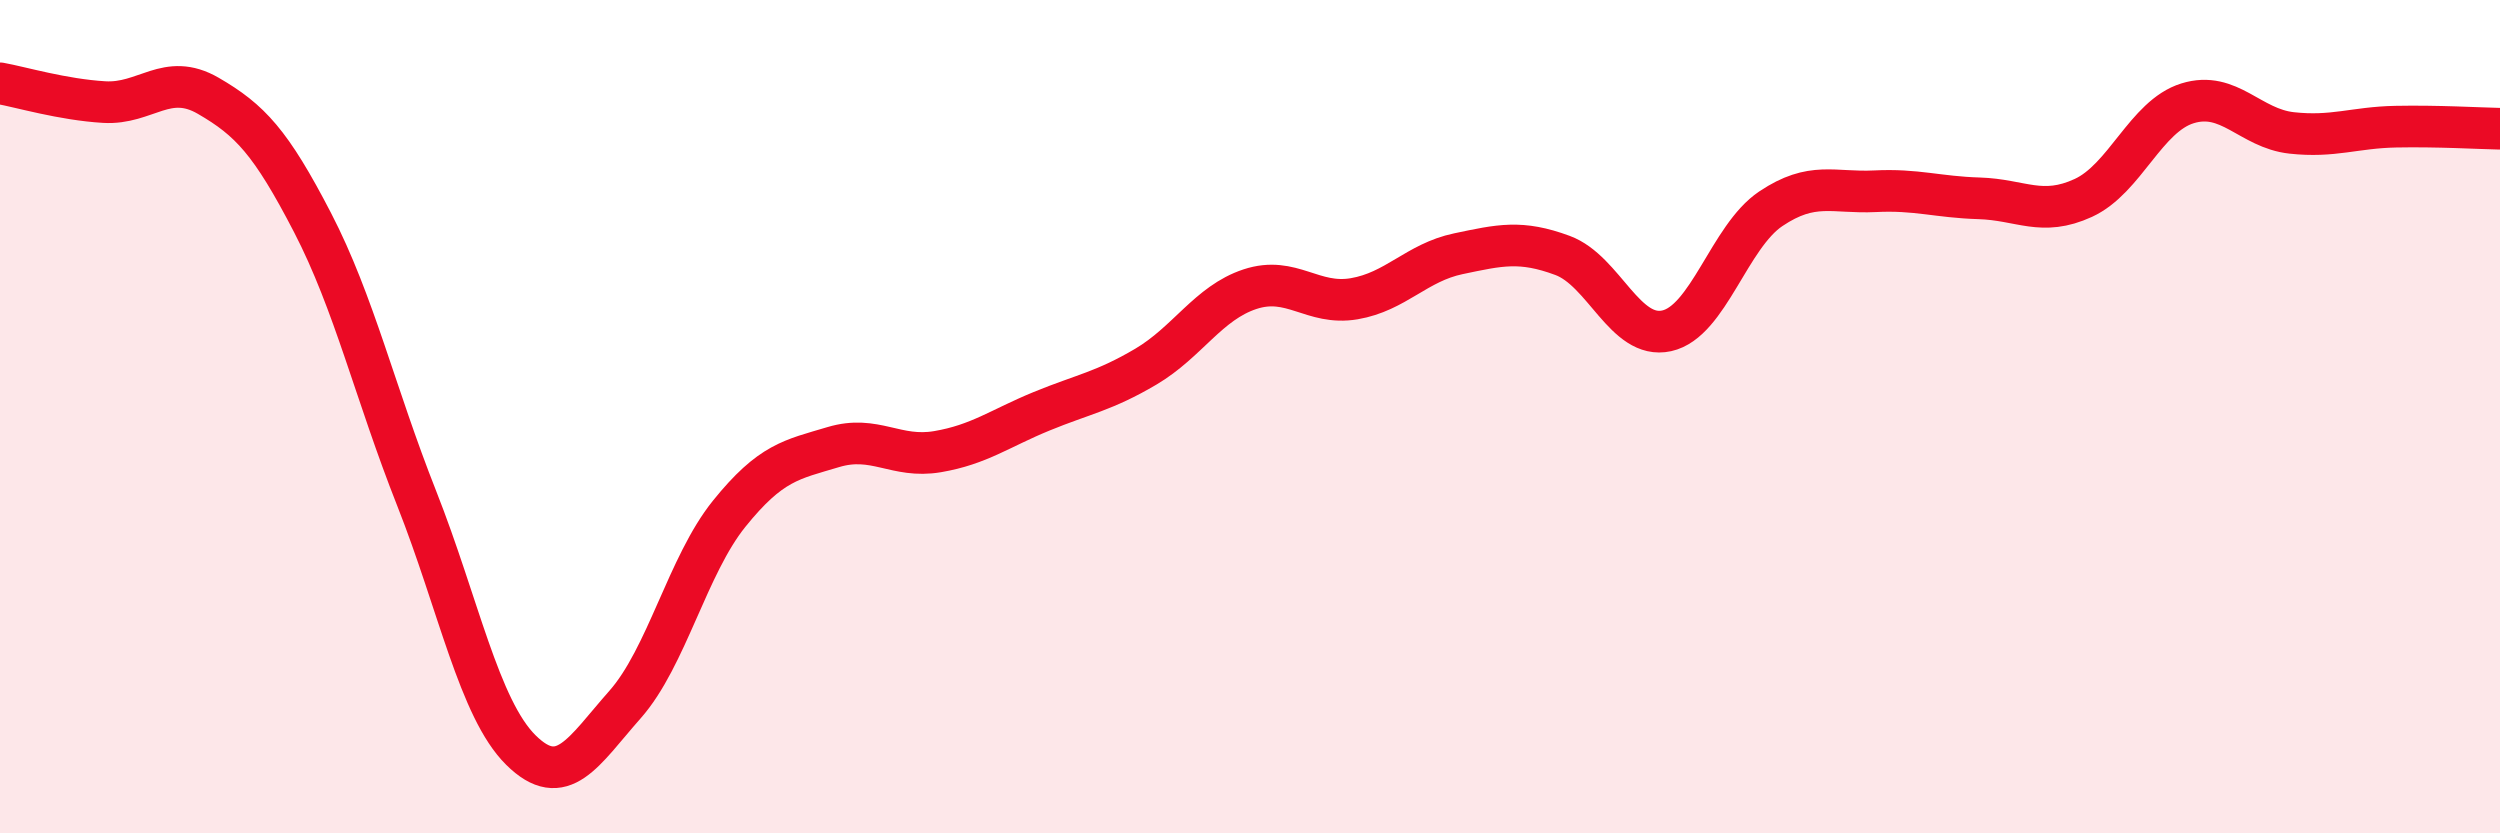 
    <svg width="60" height="20" viewBox="0 0 60 20" xmlns="http://www.w3.org/2000/svg">
      <path
        d="M 0,2 C 0.5,2.09 1.5,2.39 2.5,2.45 C 3.5,2.51 4,1.72 5,2.3 C 6,2.88 6.5,3.41 7.5,5.34 C 8.5,7.27 9,9.43 10,11.96 C 11,14.49 11.5,17.01 12.5,18 C 13.5,18.99 14,18.04 15,16.91 C 16,15.78 16.5,13.57 17.5,12.33 C 18.5,11.09 19,11.03 20,10.73 C 21,10.43 21.5,11.01 22.5,10.84 C 23.5,10.67 24,10.28 25,9.87 C 26,9.46 26.5,9.39 27.5,8.8 C 28.5,8.21 29,7.27 30,6.94 C 31,6.61 31.5,7.34 32.5,7.17 C 33.5,7 34,6.3 35,6.09 C 36,5.88 36.5,5.76 37.5,6.13 C 38.5,6.5 39,8.16 40,7.94 C 41,7.72 41.5,5.68 42.5,5.01 C 43.5,4.34 44,4.64 45,4.59 C 46,4.54 46.5,4.73 47.5,4.76 C 48.5,4.79 49,5.21 50,4.75 C 51,4.29 51.5,2.79 52.5,2.48 C 53.5,2.17 54,3.08 55,3.19 C 56,3.3 56.5,3.06 57.5,3.04 C 58.5,3.02 59.5,3.08 60,3.09L60 20L0 20Z"
        fill="#EB0A25"
        opacity="0.1"
        stroke-linecap="round"
        stroke-linejoin="round"
      />
      <path
        d="M 0,2 C 0.5,2.09 1.5,2.39 2.5,2.45 C 3.5,2.51 4,1.72 5,2.3 C 6,2.88 6.5,3.41 7.5,5.34 C 8.5,7.27 9,9.43 10,11.96 C 11,14.49 11.5,17.01 12.5,18 C 13.5,18.99 14,18.04 15,16.91 C 16,15.78 16.5,13.57 17.5,12.33 C 18.5,11.09 19,11.03 20,10.73 C 21,10.43 21.5,11.01 22.5,10.84 C 23.5,10.67 24,10.28 25,9.87 C 26,9.46 26.5,9.39 27.5,8.8 C 28.5,8.21 29,7.27 30,6.94 C 31,6.61 31.5,7.34 32.5,7.17 C 33.5,7 34,6.3 35,6.09 C 36,5.88 36.5,5.76 37.5,6.13 C 38.5,6.5 39,8.16 40,7.94 C 41,7.72 41.5,5.68 42.5,5.01 C 43.5,4.34 44,4.64 45,4.59 C 46,4.54 46.5,4.73 47.5,4.76 C 48.5,4.79 49,5.21 50,4.75 C 51,4.29 51.5,2.79 52.5,2.48 C 53.5,2.17 54,3.08 55,3.19 C 56,3.3 56.5,3.06 57.5,3.04 C 58.5,3.02 59.5,3.08 60,3.09"
        stroke="#EB0A25"
        stroke-width="1"
        fill="none"
        stroke-linecap="round"
        stroke-linejoin="round"
      />
    </svg>
  